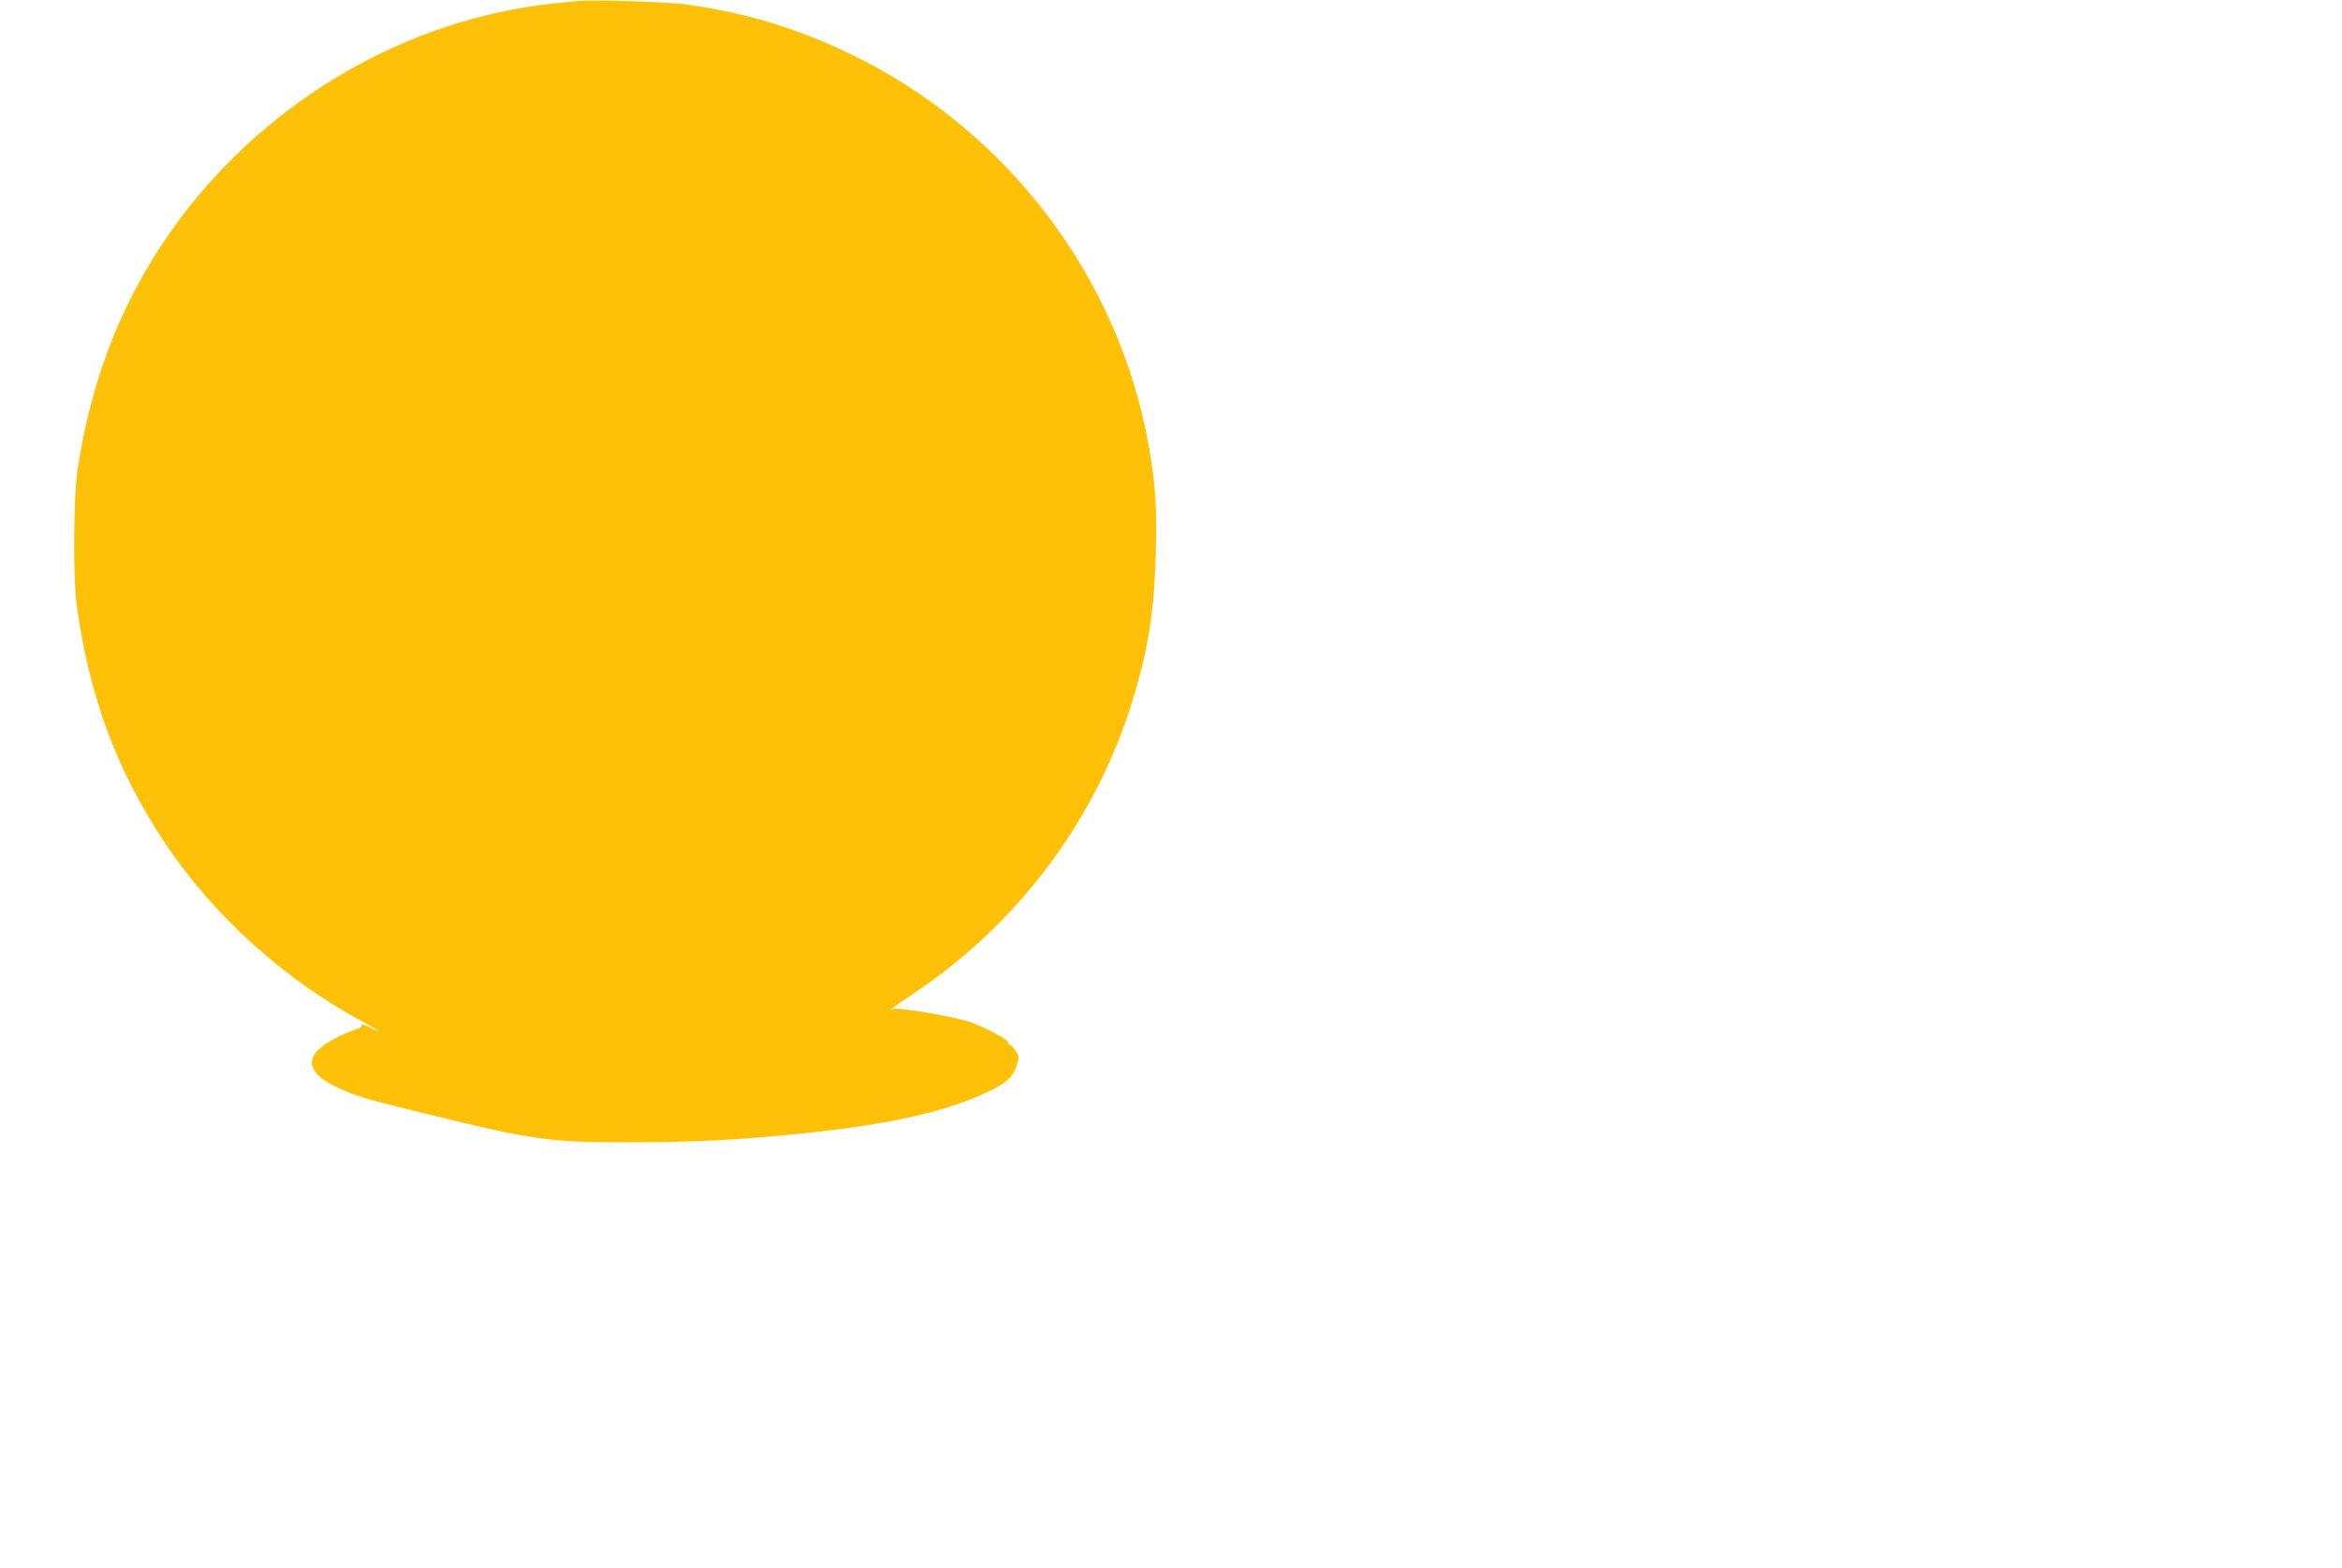<?xml version="1.0" standalone="no"?>
<!DOCTYPE svg PUBLIC "-//W3C//DTD SVG 20010904//EN"
 "http://www.w3.org/TR/2001/REC-SVG-20010904/DTD/svg10.dtd">
<svg version="1.0" xmlns="http://www.w3.org/2000/svg"
 width="1280pt" height="857pt" viewBox="0 0 1280 857"
 preserveAspectRatio="xMidYMid meet">
<g transform="translate(0,857) scale(0.1,-0.1)"
fill="#ffc107" stroke="none">
<path d="M3150 8564 c-19 -2 -80 -8 -135 -14 -792 -87 -1543 -522 -2032 -1177
-299 -401 -481 -849 -560 -1375 -21 -143 -24 -586 -5 -728 69 -506 218 -909
485 -1310 263 -395 655 -749 1085 -978 88 -47 114 -69 32 -27 -31 16 -47 20
-44 12 3 -9 -10 -18 -38 -27 -65 -21 -138 -59 -184 -96 -87 -70 -58 -148 81
-214 102 -49 158 -66 481 -145 597 -147 687 -159 1114 -159 364 0 614 13 960
49 484 50 794 121 1028 236 89 44 122 78 142 145 11 38 10 44 -11 73 -12 17
-26 31 -31 31 -4 0 -8 6 -8 13 0 13 -114 75 -195 106 -86 32 -414 89 -438 75
-38 -22 21 22 114 84 589 392 1020 980 1214 1653 76 262 105 463 112 765 6
243 -2 367 -37 568 -162 930 -777 1740 -1635 2152 -295 142 -568 224 -895 270
-99 14 -524 27 -600 18z"/>
</g>
</svg>
